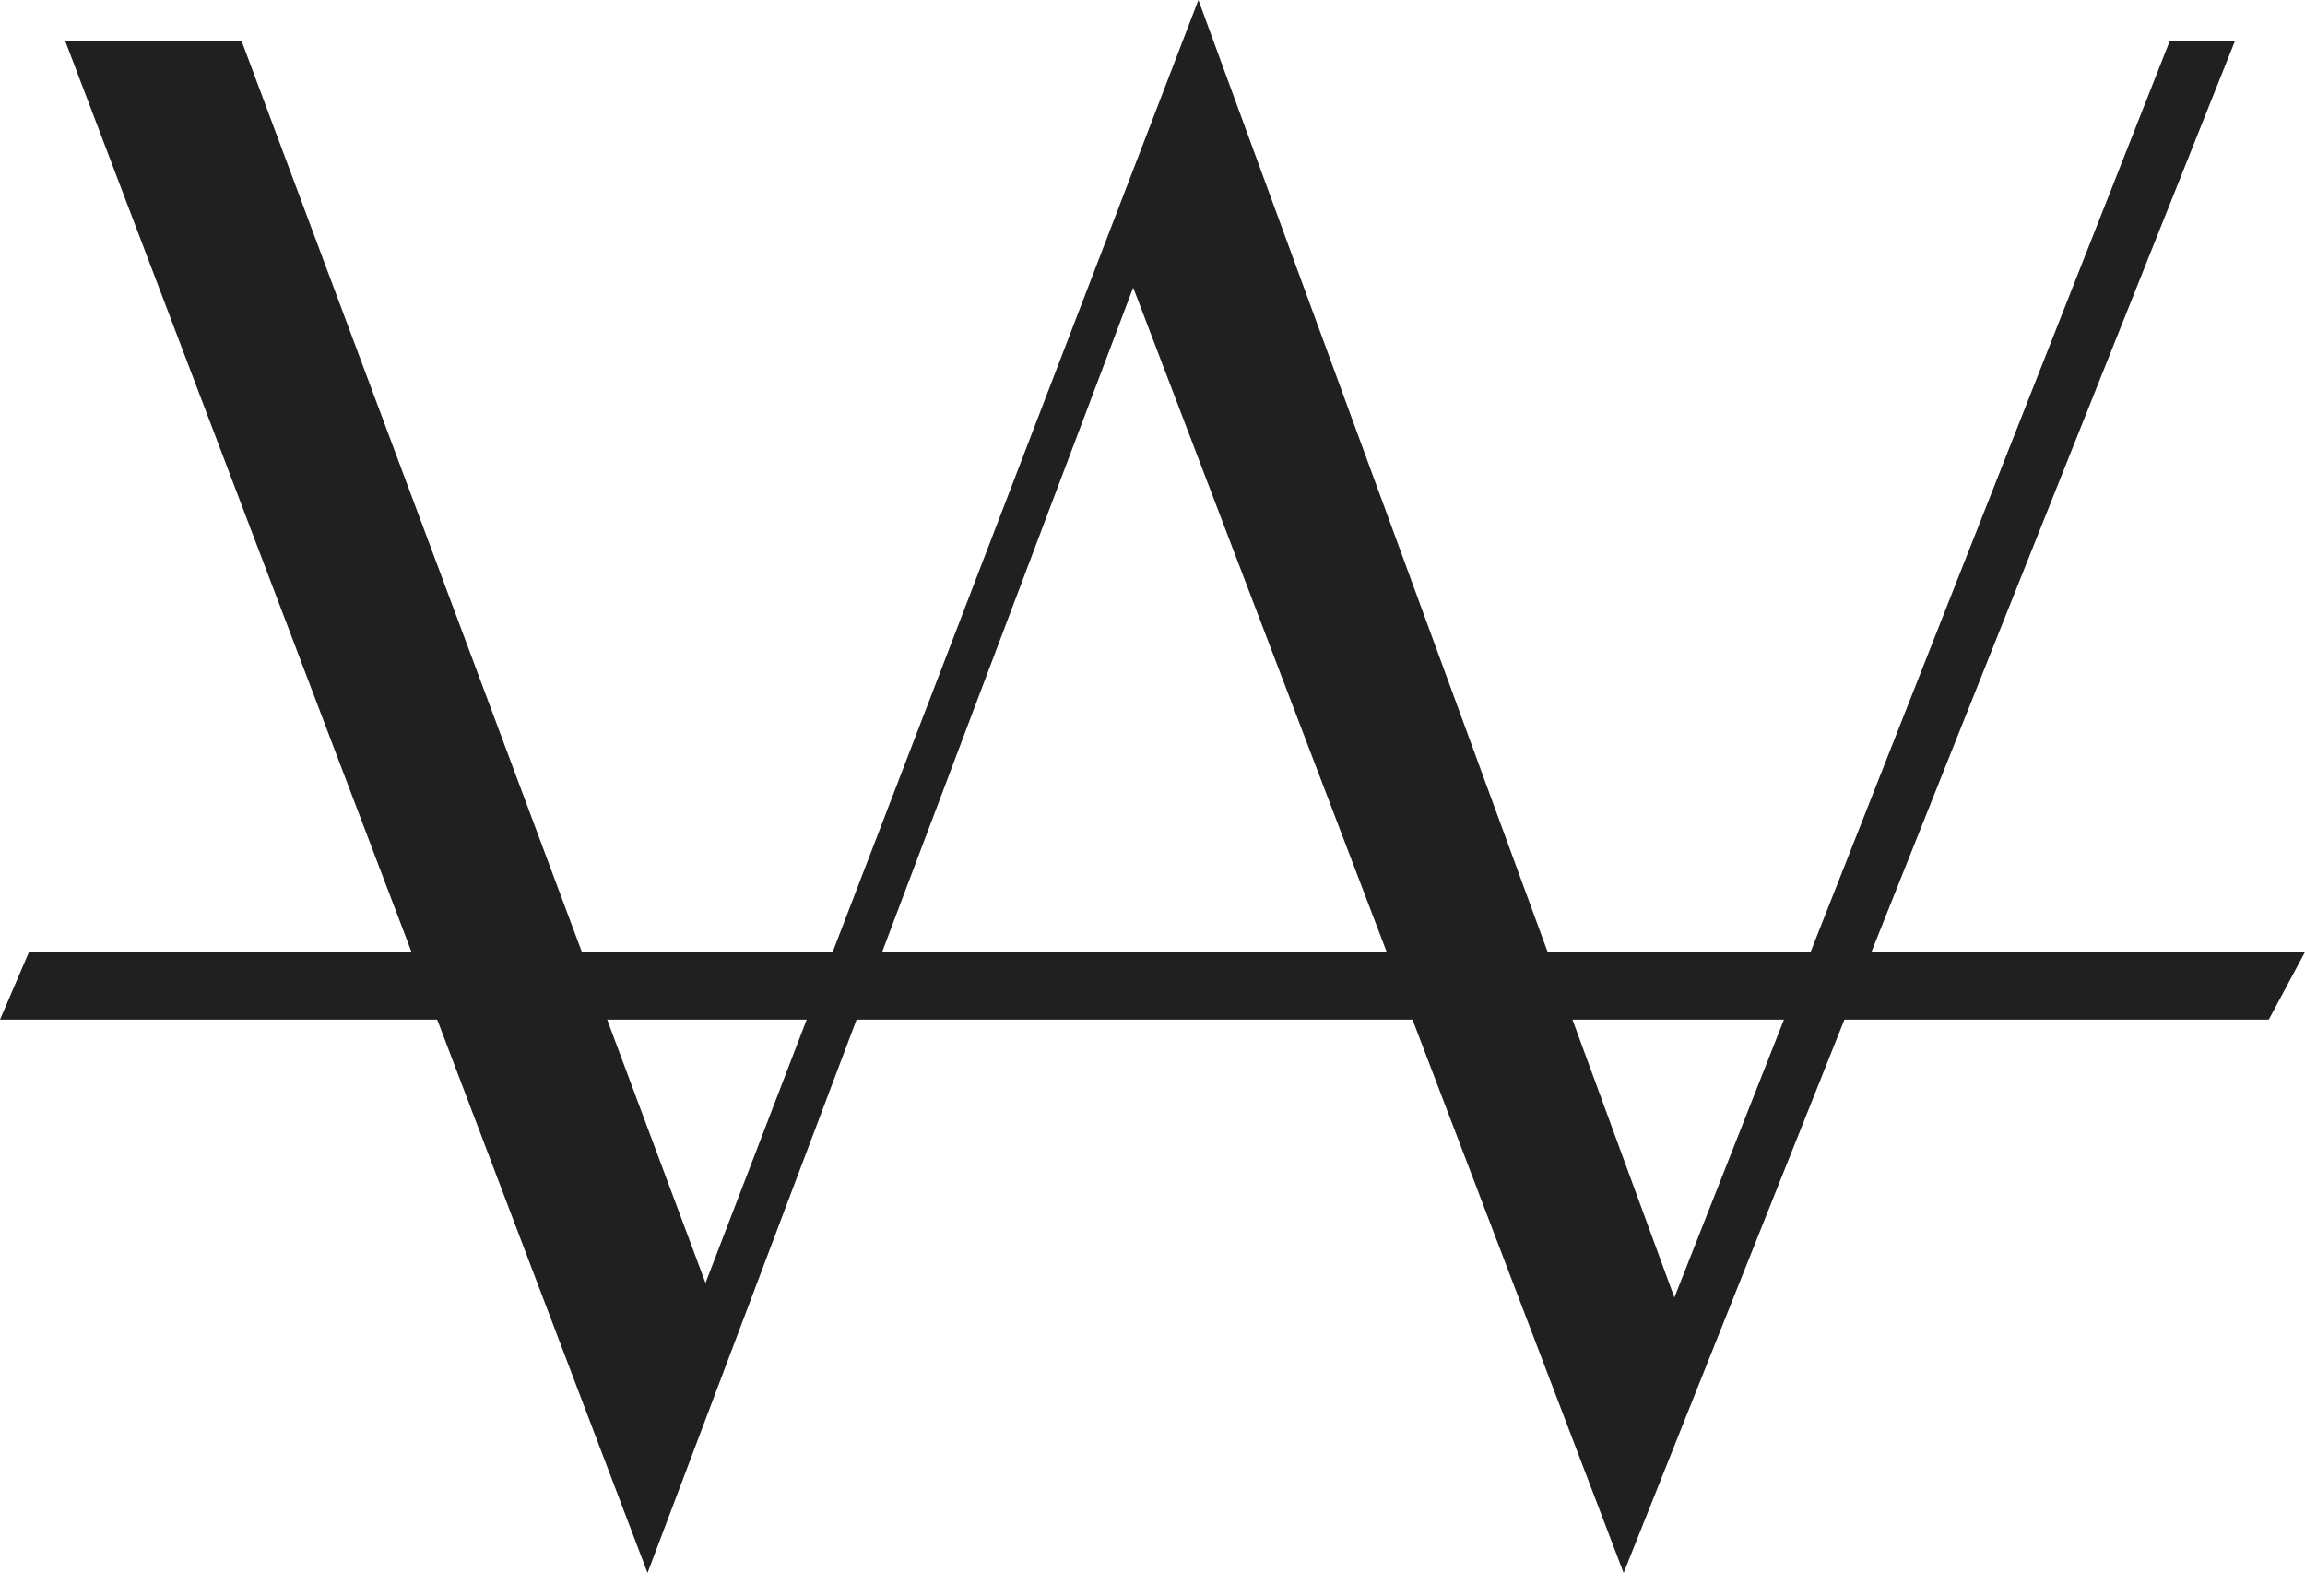 <?xml version="1.0" encoding="UTF-8"?> <svg xmlns="http://www.w3.org/2000/svg" width="65" height="45" viewBox="0 0 65 45" fill="none"> <path d="M18.26 44.355L1.84 1.158H6.814L19.895 36.179L33.795 0L47.217 36.588L61.185 1.158H63.024L45.786 44.355L31.955 8.108L18.26 44.355Z" fill="#202020"></path> <path d="M0 28.753L0.818 26.845H65L63.978 28.753H0Z" fill="#202020"></path> </svg> 